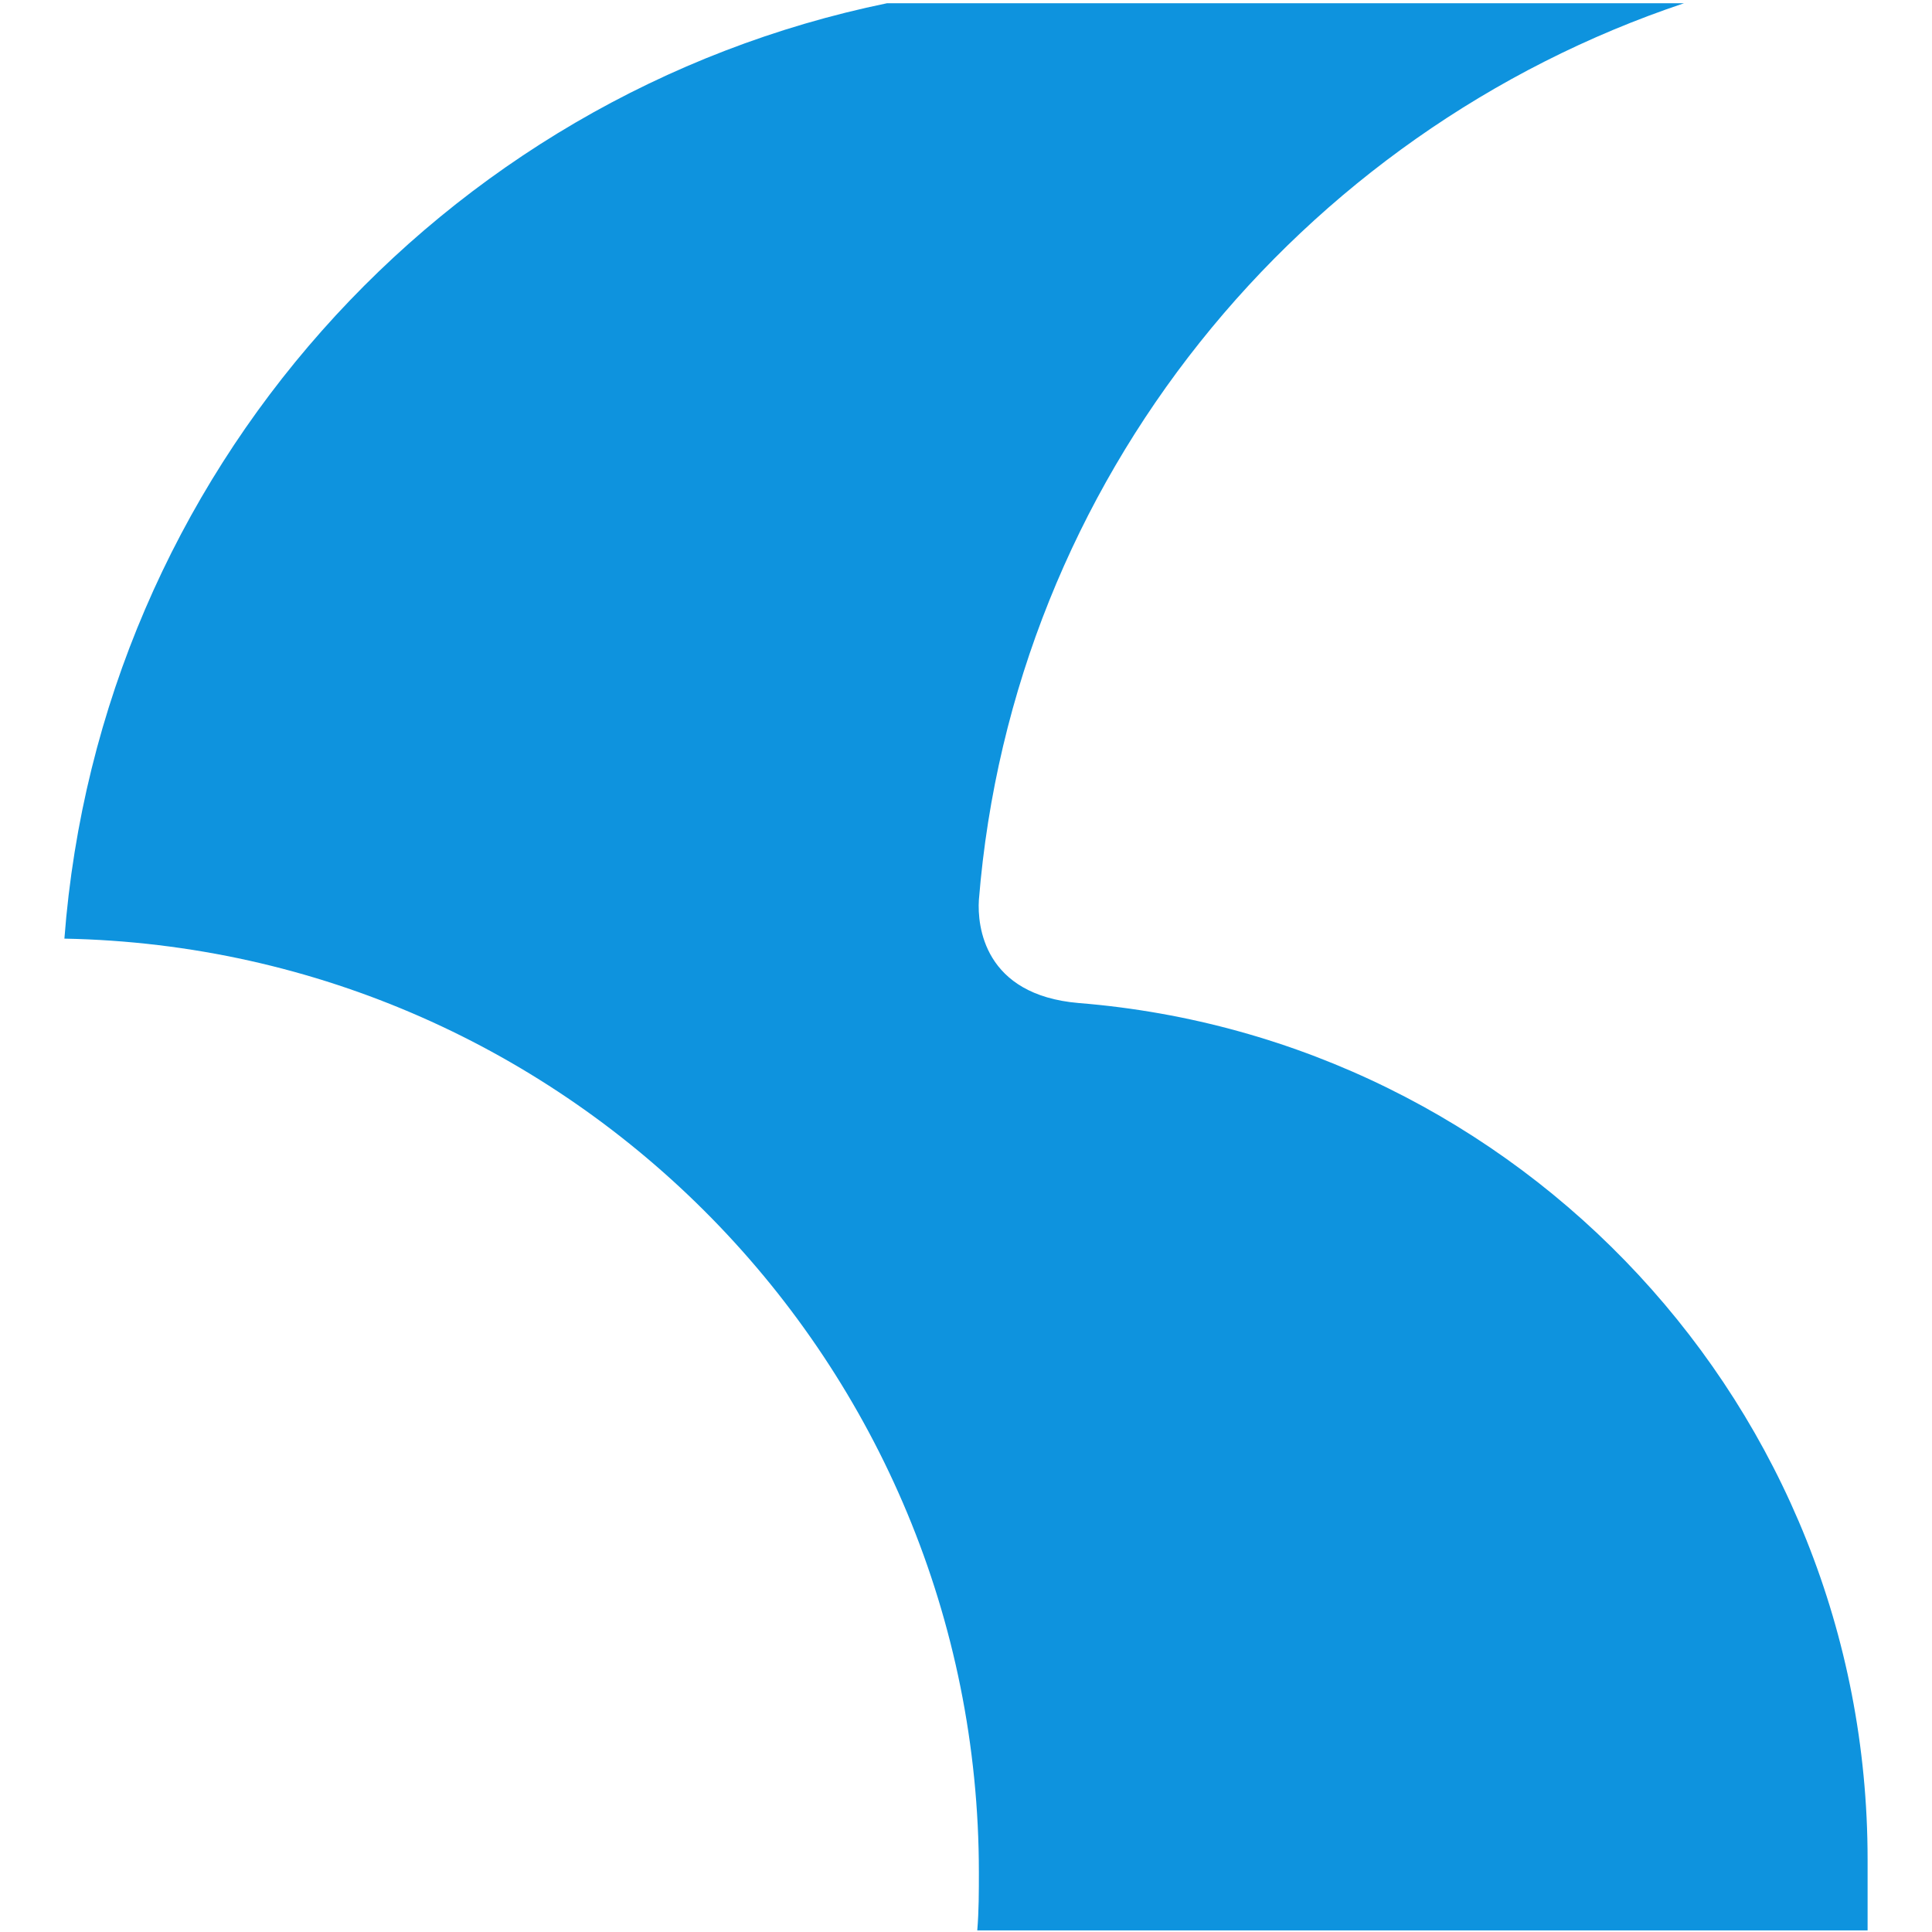 <?xml version="1.0" encoding="UTF-8"?>
<!-- Generator: Adobe Illustrator 27.0.1, SVG Export Plug-In . SVG Version: 6.00 Build 0)  -->
<svg xmlns="http://www.w3.org/2000/svg" xmlns:xlink="http://www.w3.org/1999/xlink" version="1.1" id="Layer_1" x="0px" y="0px" viewBox="0 0 120 120" style="enable-background:new 0 0 120 120;" xml:space="preserve">
<style type="text/css">
	.st0{fill:#0E93DE;}
</style>
<path class="st0" d="M67,62.3C67,62.3,67,62.3,67,62.3c-5.9-0.5-6.3-4.8-6.2-6.4c2.1-26.1,19.9-47.7,43.8-55.7c0,0-49.5,0-49.5,0v0  C27.4,5.9,6.2,29.4,4,58.3l0,0c31.5,0.6,56.8,26.4,56.8,58c0,1.2,0,2.4-0.1,3.6l55.3,0v-4.4C116,87.4,94.4,64.5,67,62.3z"></path>
</svg>

